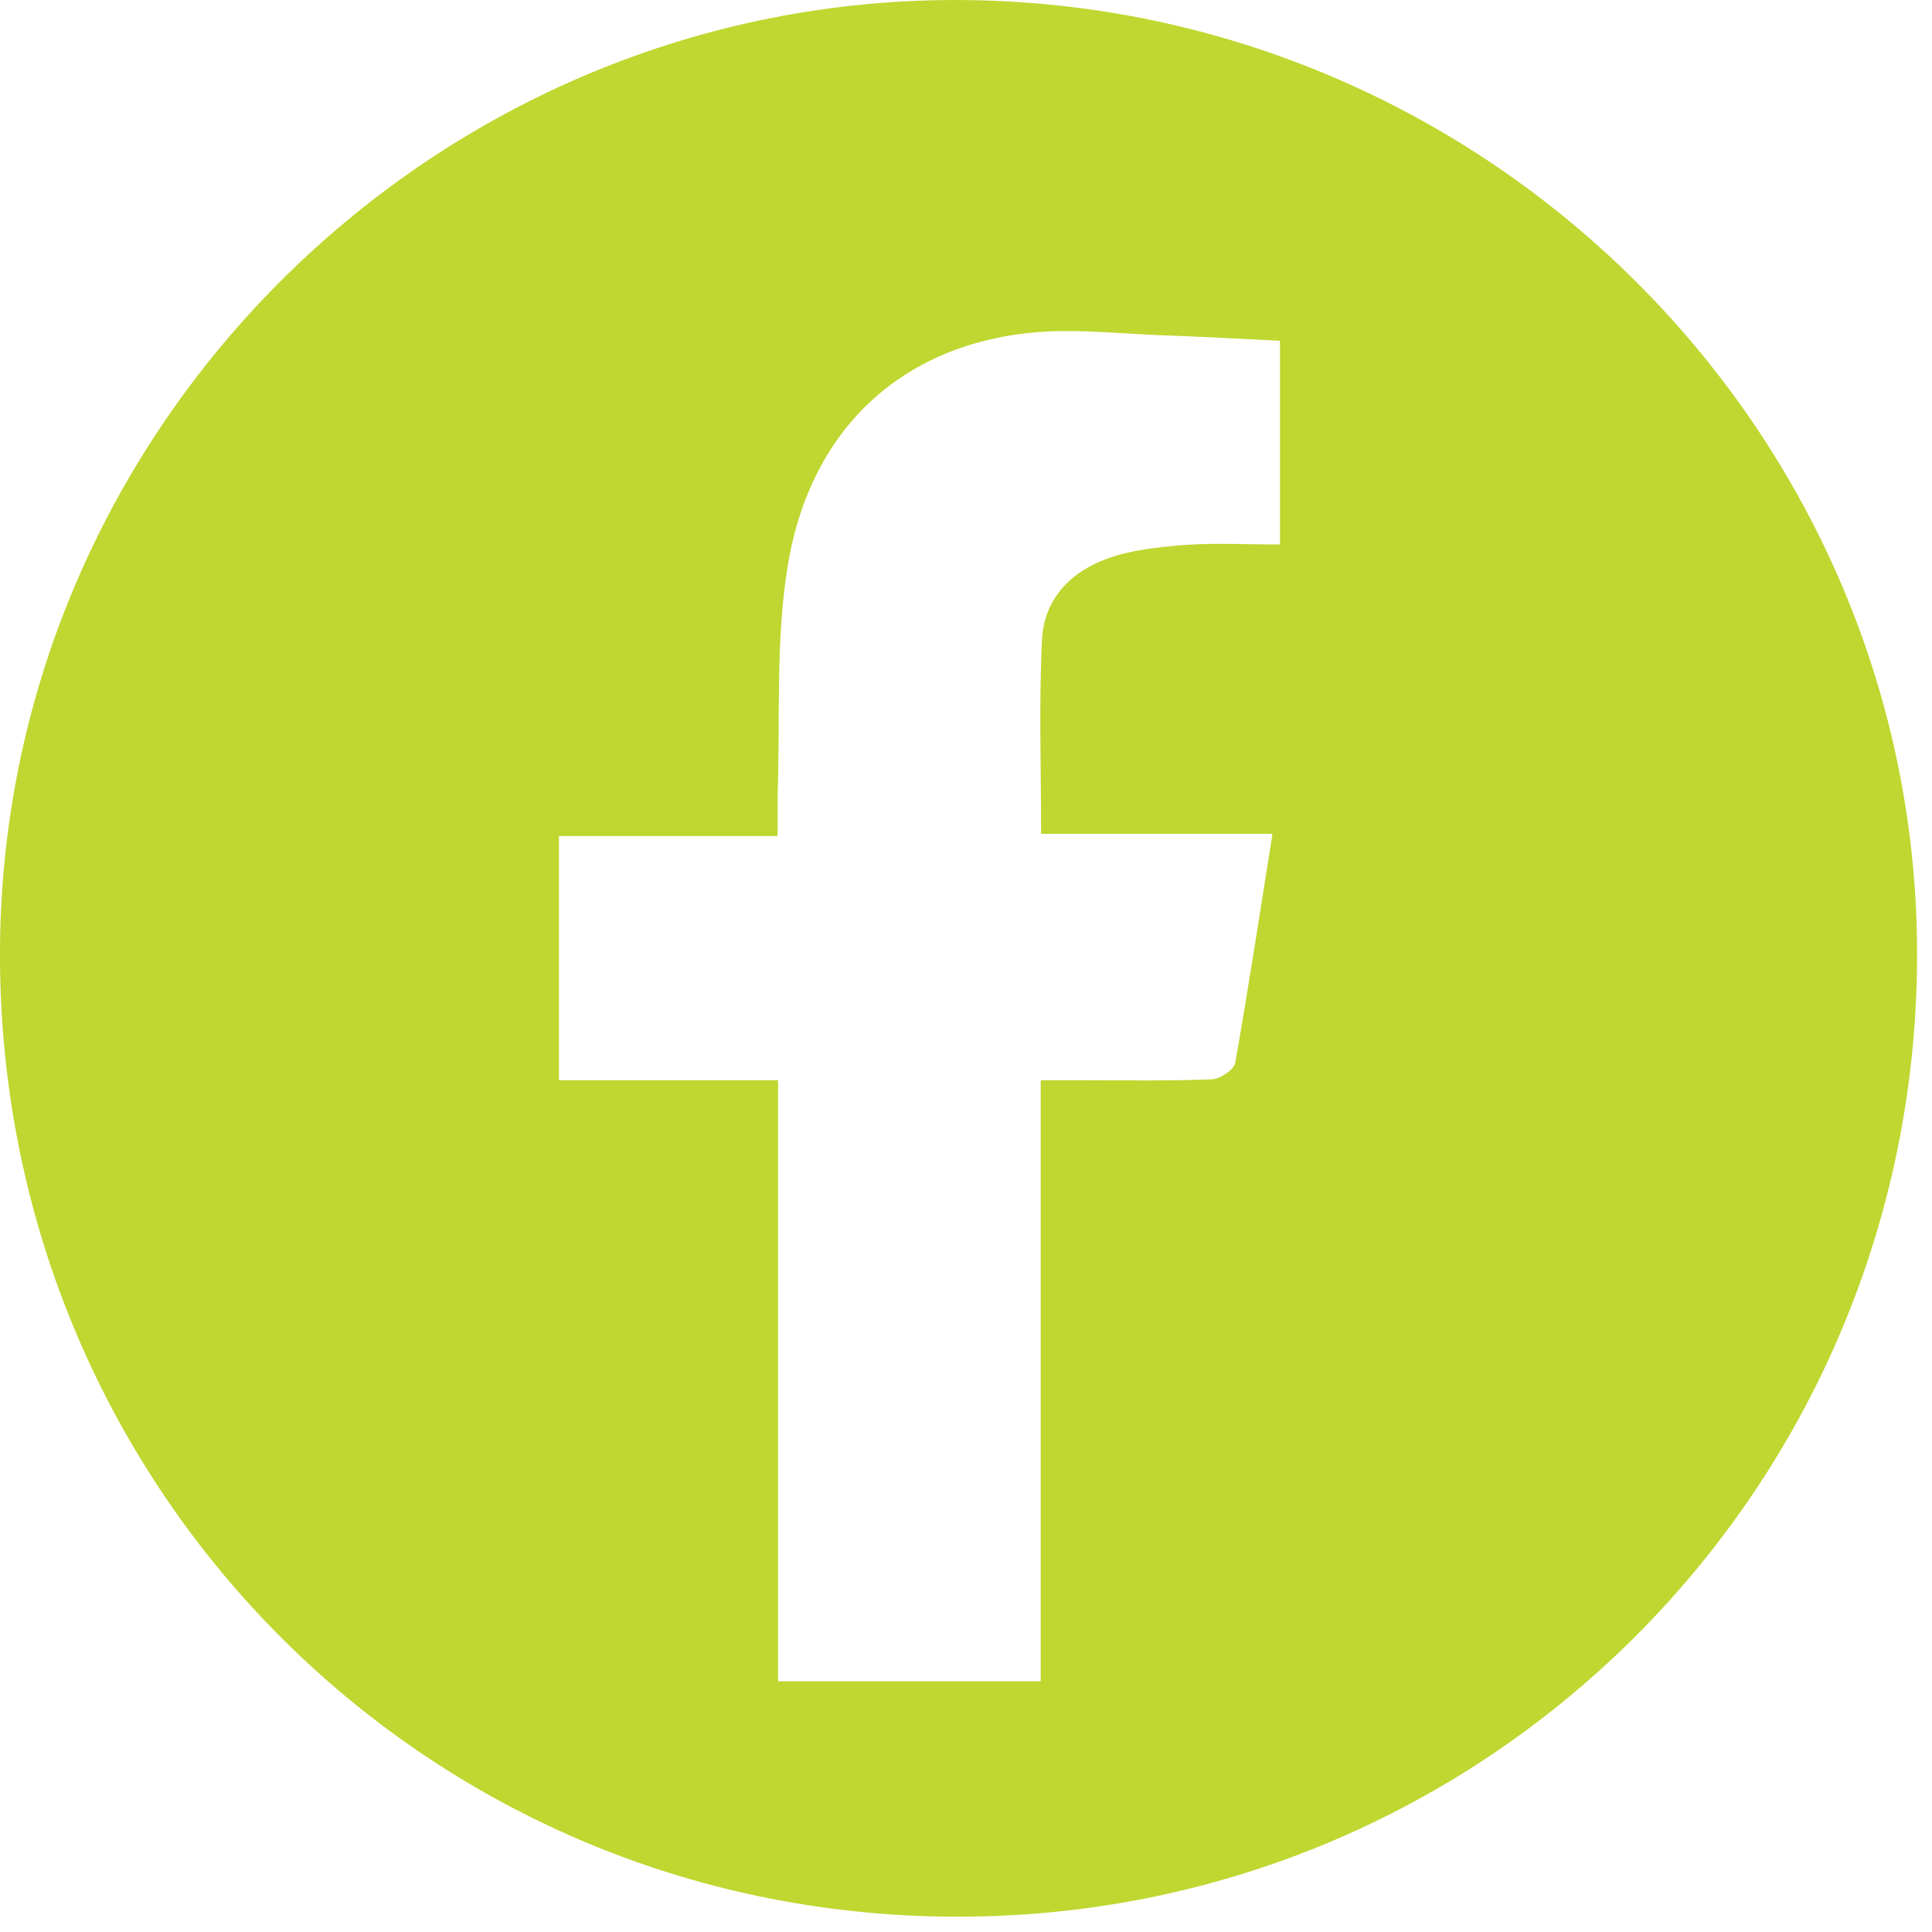 <svg width="44" height="44" viewBox="0 0 44 44" fill="none" xmlns="http://www.w3.org/2000/svg">
<path d="M43.66 21.861C43.59 33.981 33.791 43.711 21.71 43.651C9.59 43.601 -0.08 33.771 0 21.591C0.08 9.651 9.97 -0.089 21.921 0.001C33.961 0.091 43.73 9.921 43.66 21.861ZM29.151 7.761C28.16 7.711 27.25 7.661 26.34 7.631C25.5 7.591 24.66 7.511 23.82 7.551C20.691 7.731 18.471 9.651 17.941 12.881C17.66 14.591 17.77 16.371 17.71 18.121C17.71 18.401 17.71 18.671 17.71 19.041H12.73V24.601H17.721V38.291H23.701V24.601C24.05 24.601 24.311 24.601 24.57 24.601C25.581 24.601 26.59 24.621 27.59 24.581C27.78 24.581 28.101 24.361 28.131 24.211C28.43 22.511 28.691 20.811 28.98 18.991H23.71C23.71 17.451 23.66 16.021 23.73 14.581C23.77 13.651 24.381 13.021 25.221 12.721C25.77 12.521 26.381 12.461 26.98 12.411C27.691 12.361 28.401 12.401 29.151 12.401V7.761Z" fill="#BFD730"/>
</svg>
